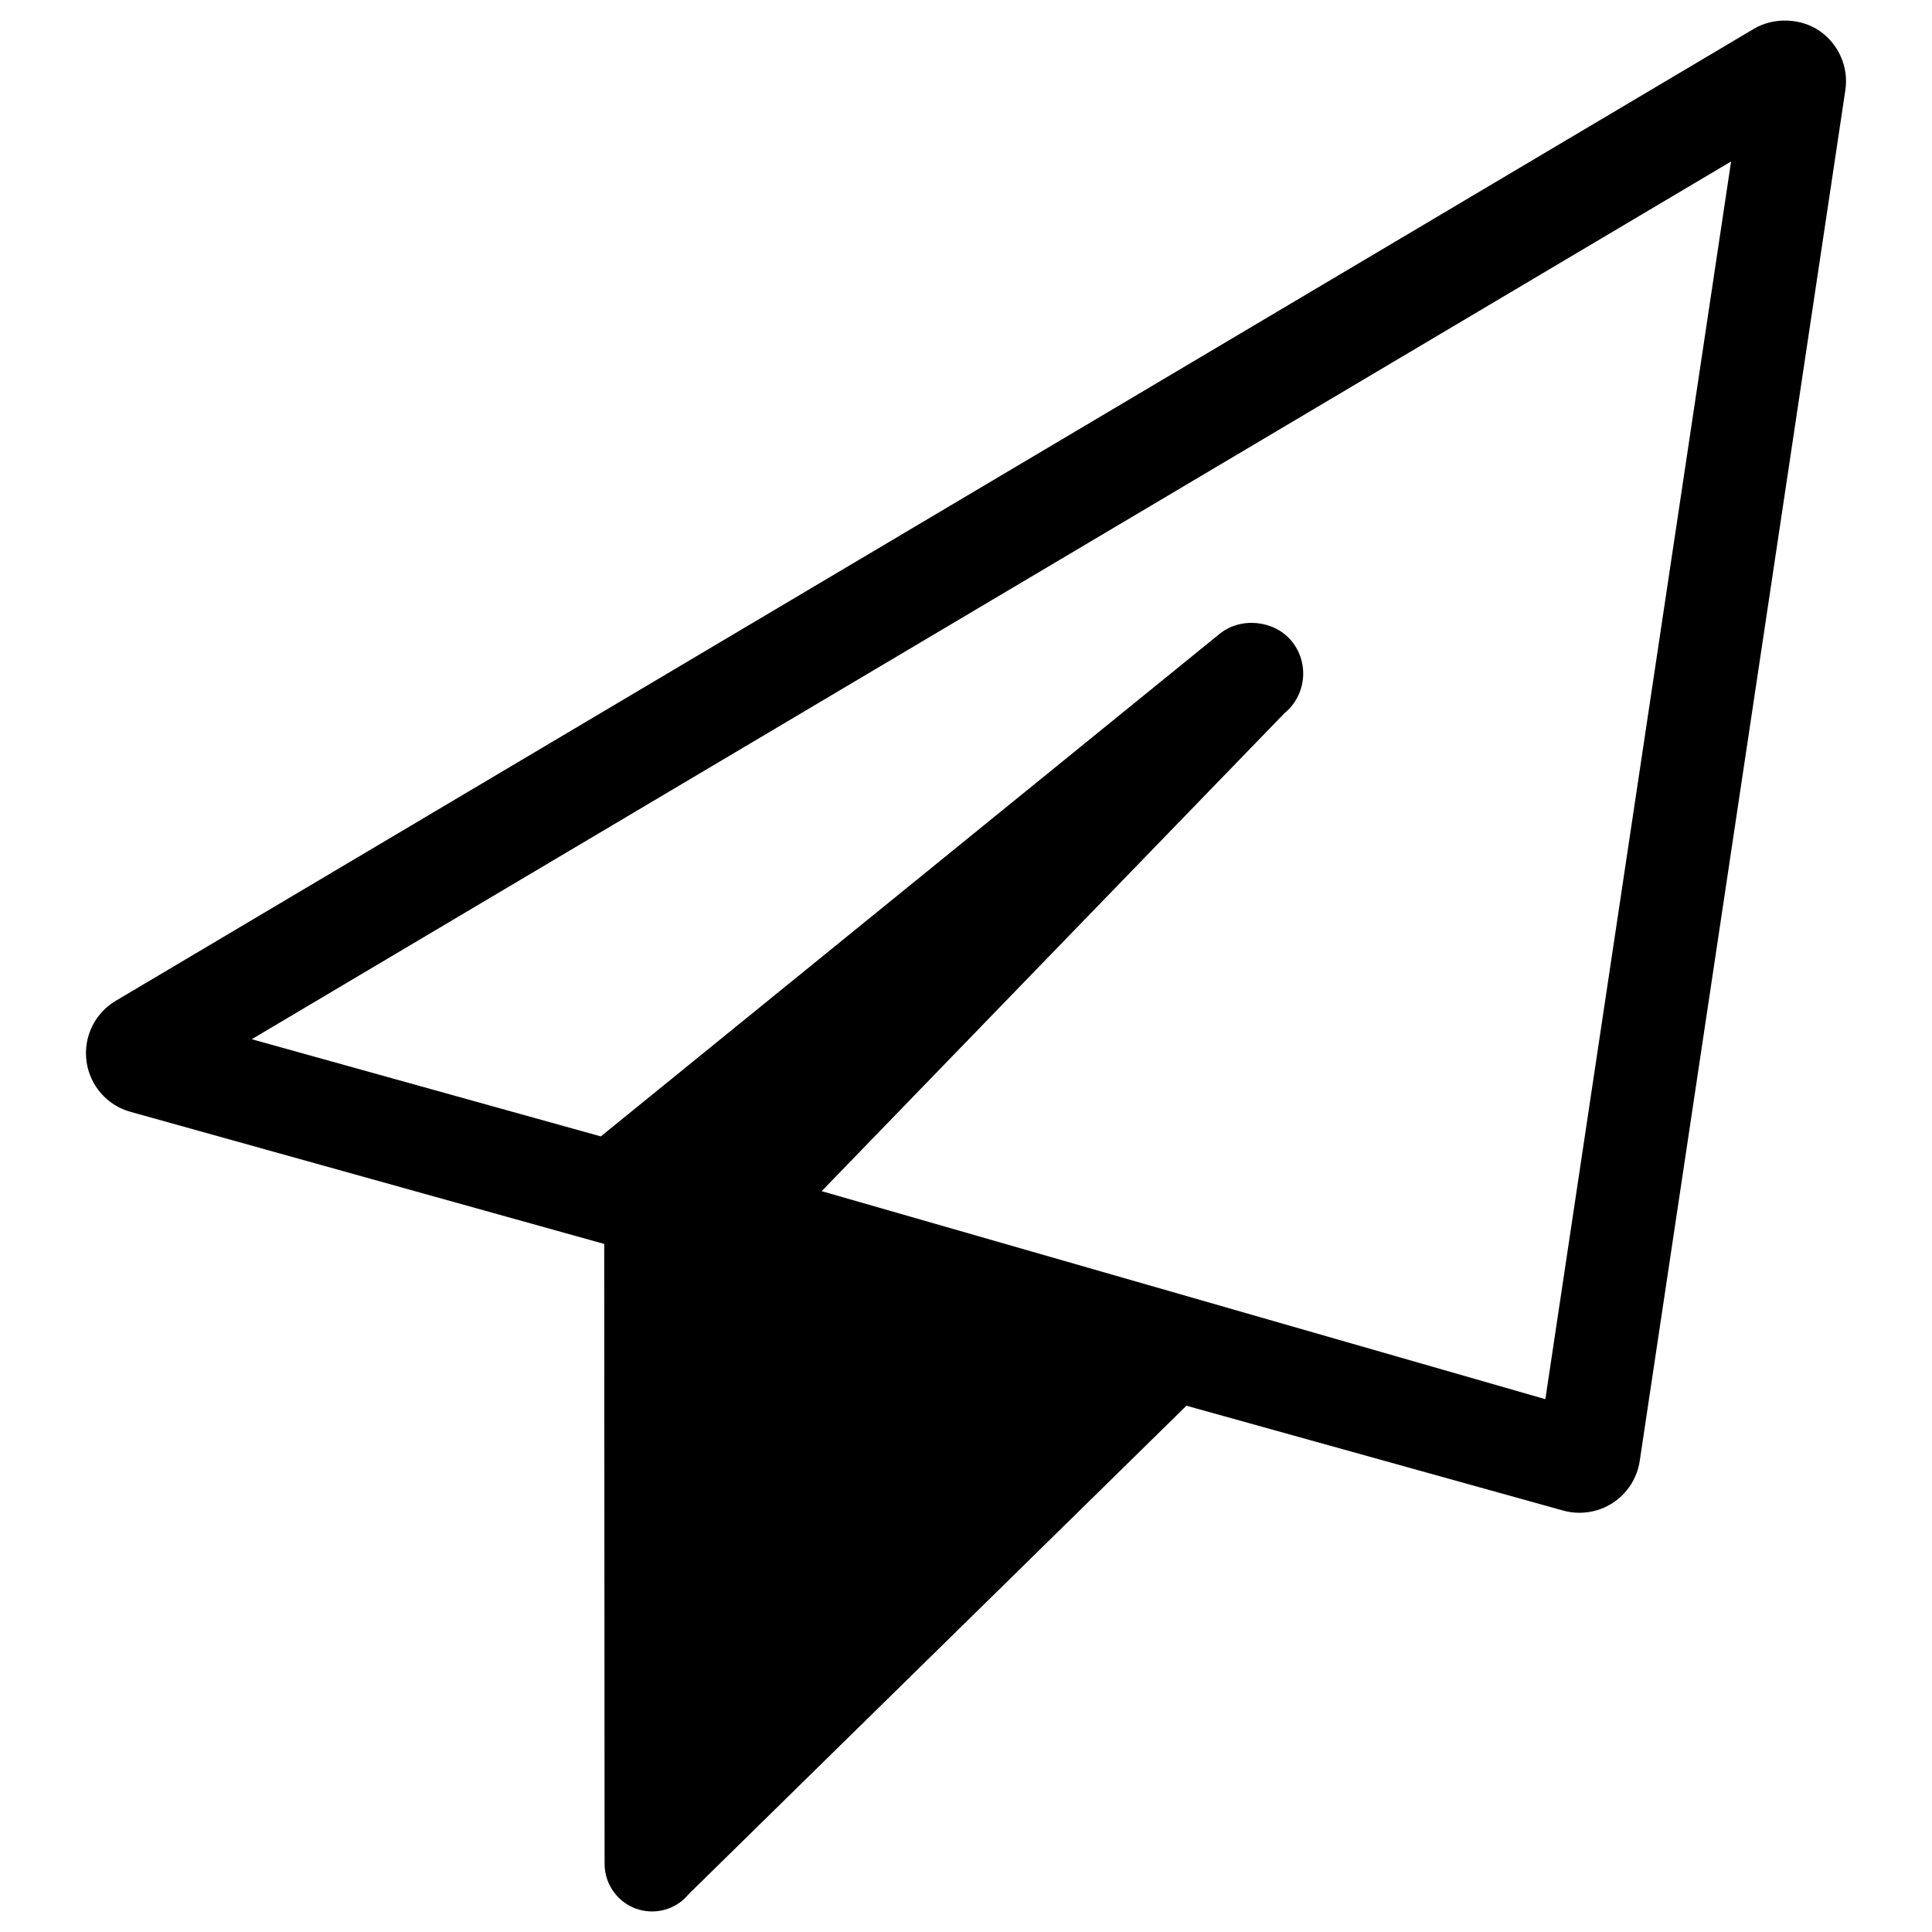 <?xml version="1.0" encoding="utf-8"?>
<!-- Generator: Adobe Illustrator 16.0.0, SVG Export Plug-In . SVG Version: 6.00 Build 0)  -->
<!DOCTYPE svg PUBLIC "-//W3C//DTD SVG 1.1//EN" "http://www.w3.org/Graphics/SVG/1.1/DTD/svg11.dtd">
<svg version="1.1" id="Layer_4" xmlns="http://www.w3.org/2000/svg" xmlns:xlink="http://www.w3.org/1999/xlink" x="0px" y="0px"
	 width="100px" height="100px" viewBox="0 0 100 100" enable-background="new 0 0 100 100" xml:space="preserve">
<path d="M94.155,1.582c-0.98-0.654-2.359-0.692-3.368-0.094L5.996,51.799c-1.09,0.645-1.686,1.874-1.519,3.131
	c0.169,1.257,1.065,2.286,2.281,2.619l24.516,6.837l0.02,32.095c0,1.084,0.729,2.054,1.761,2.355c0.226,0.065,0.457,0.1,0.695,0.1
	c0.742,0,1.429-0.329,1.892-0.892L61.41,72.76l19.475,5.42c0.279,0.08,0.569,0.121,0.863,0.121c0.616,0,1.21-0.175,1.716-0.503
	c0.761-0.49,1.274-1.286,1.408-2.18L95.513,4.68C95.7,3.481,95.168,2.265,94.155,1.582z M79.987,72.421L42.529,61.654l23.954-24.738
	c1.128-0.923,1.297-2.595,0.377-3.727c-0.89-1.091-2.632-1.273-3.729-0.384L31.098,58.82l-18.068-5.03L89.601,8.358L79.987,72.421z"  fill='currentColor'/>
</svg>

